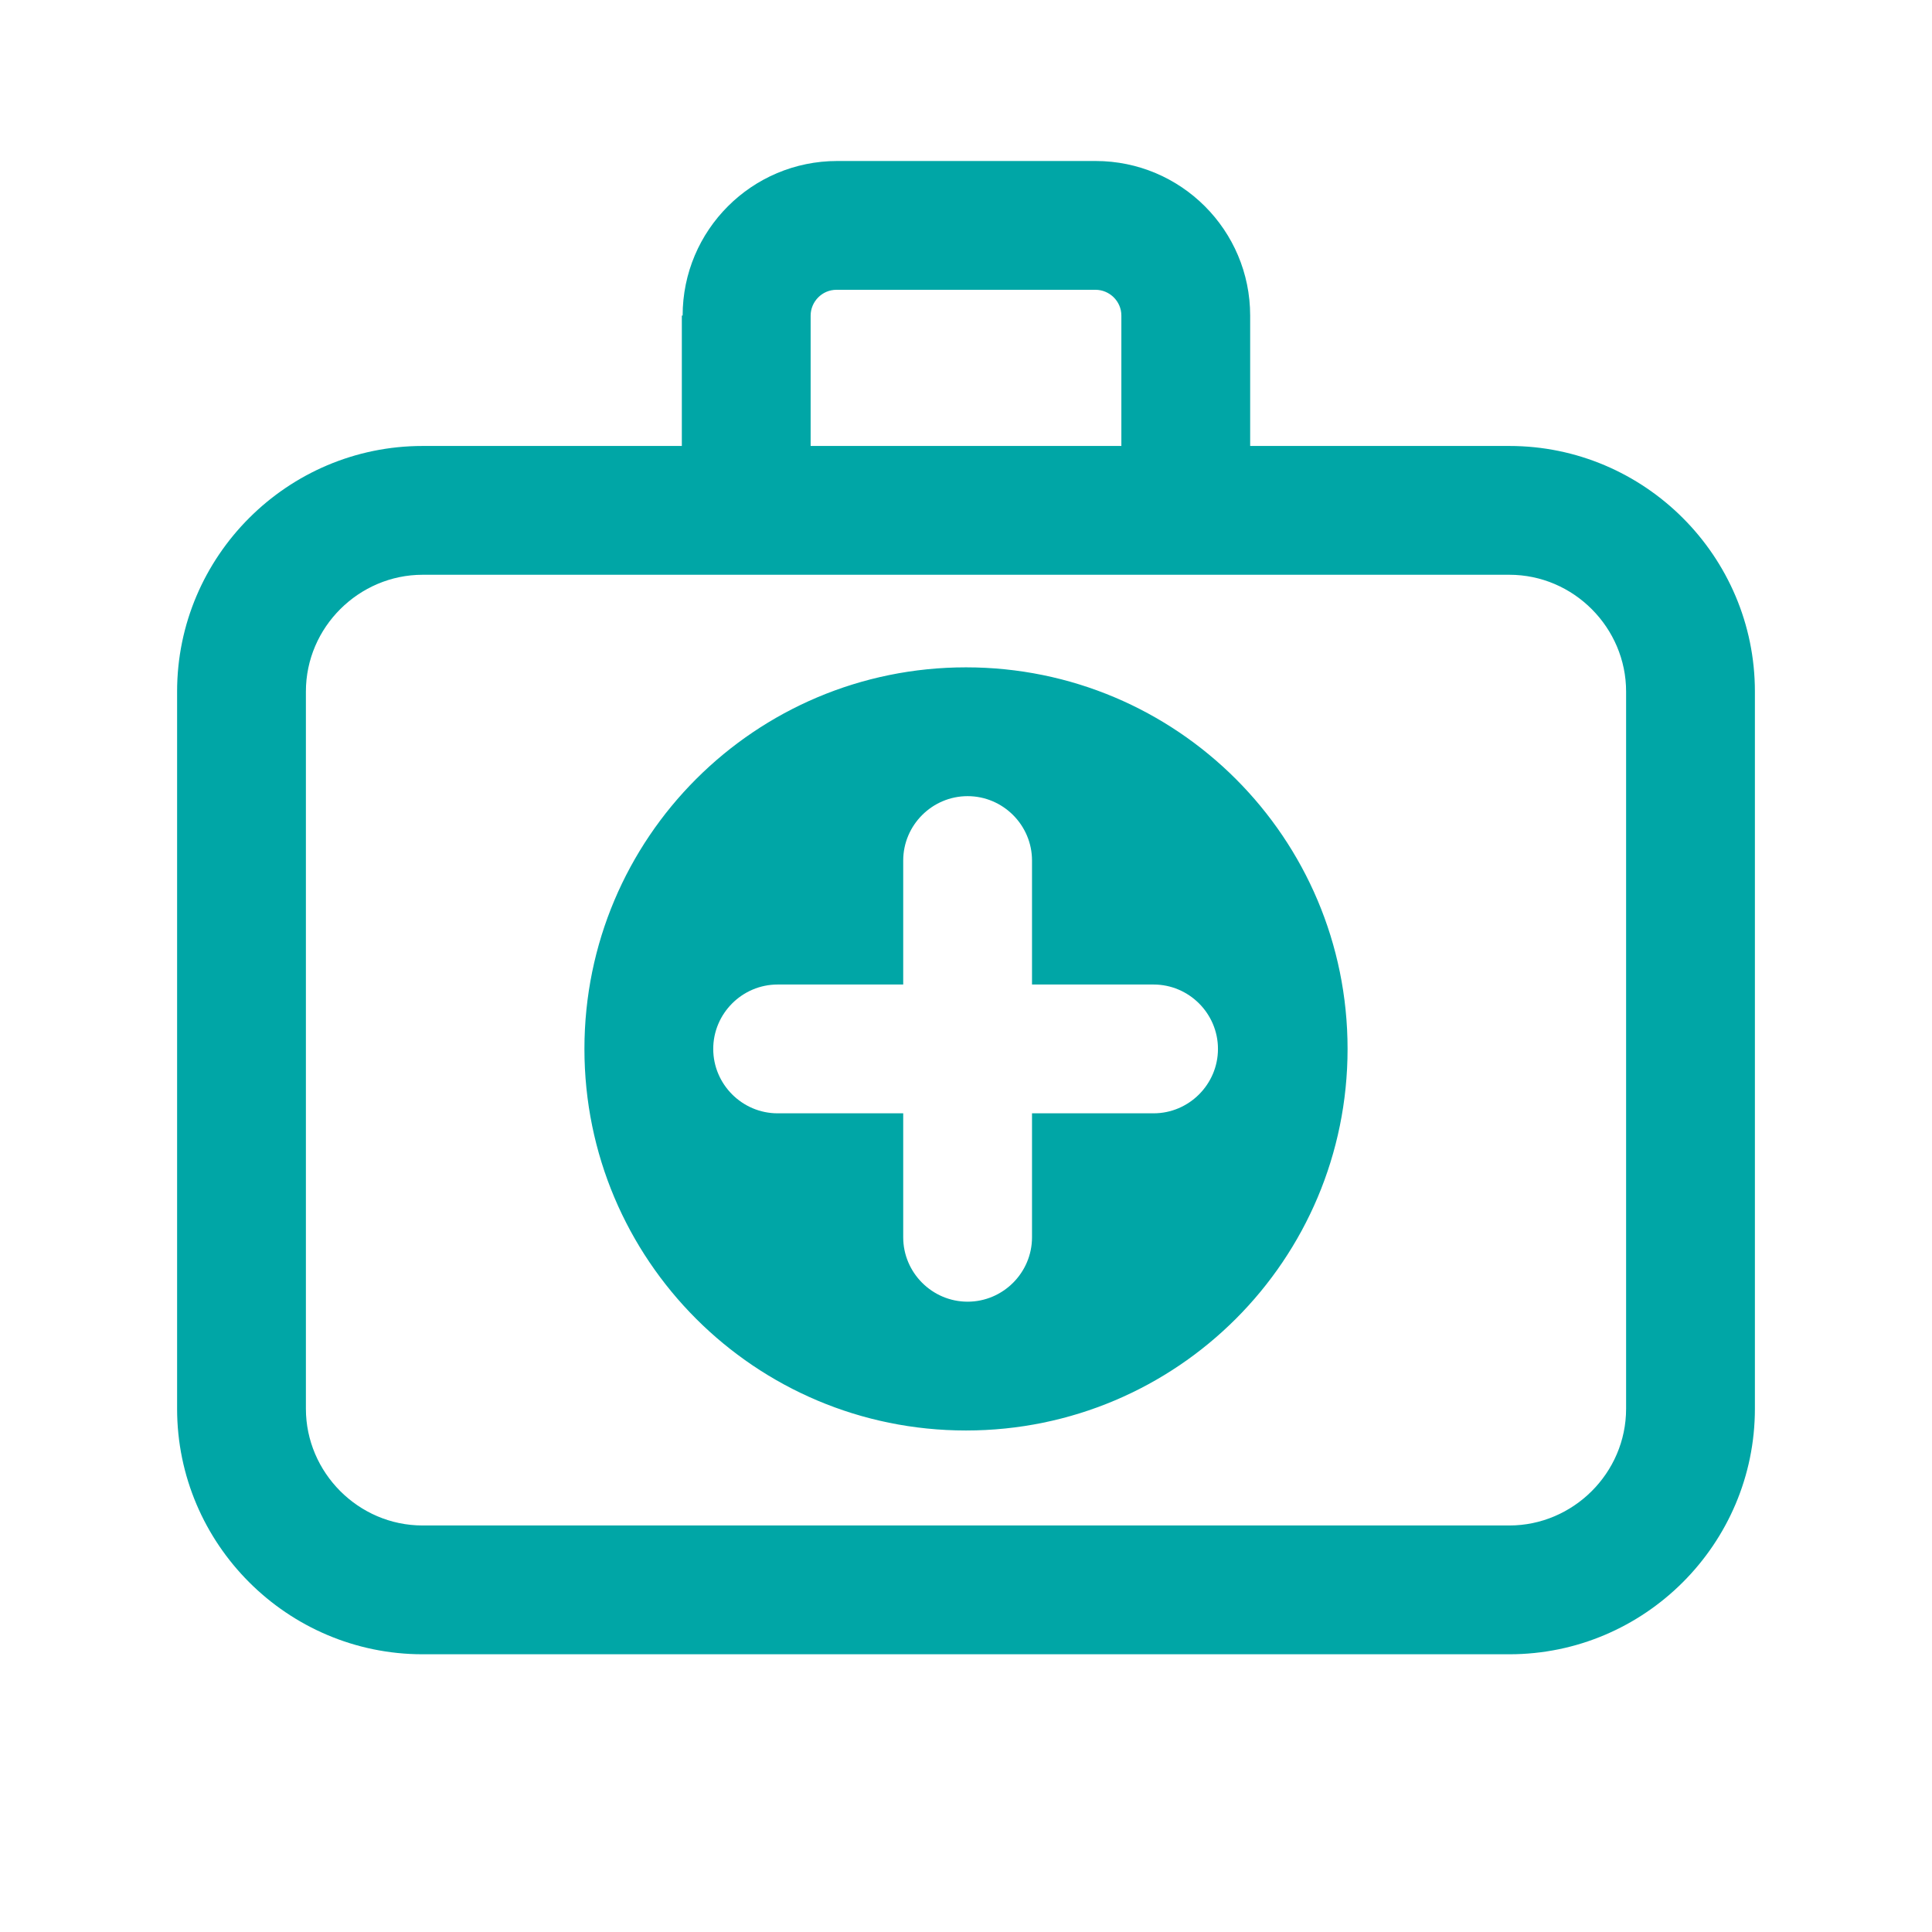 <?xml version="1.0" encoding="UTF-8"?>
<svg id="Ebene_1" xmlns="http://www.w3.org/2000/svg" viewBox="0 0 24 24">
  <defs>
    <style>
      .cls-1 {
        fill: #00a6a6;
        fill-rule: evenodd;
      }
    </style>
  </defs>
  <path class="cls-1" d="M10.39,3.6c-.18,0-.32.15-.32.32v1.62h3.86v-1.62c0-.18-.15-.32-.32-.32h-3.21ZM9.27,7.14h-.01s-4.01,0-4.01,0c-.79,0-1.45.65-1.45,1.45v8.91c0,.79.65,1.45,1.45,1.45h13.5c.79,0,1.45-.65,1.45-1.45v-8.91c0-.79-.65-1.45-1.45-1.45h-4.02s-.01,0-.01,0h-5.45ZM8.47,3.92v1.62h-3.22c-1.68,0-3.05,1.37-3.05,3.05v8.91c0,1.68,1.37,3.05,3.05,3.05h13.5c1.68,0,3.05-1.37,3.05-3.05v-8.91c0-1.68-1.37-3.05-3.05-3.05h-3.22v-1.62c0-1.06-.86-1.92-1.92-1.92h-3.21c-1.06,0-1.92.86-1.92,1.92ZM16.74,13.03c0,2.62-2.12,4.74-4.74,4.74s-4.74-2.12-4.74-4.74,2.12-4.74,4.74-4.74,4.74,2.12,4.74,4.74ZM12.82,10.69c0-.44-.36-.8-.8-.8s-.8.36-.8.8v1.54h-1.56c-.44,0-.8.36-.8.8s.36.8.8.8h1.56v1.54c0,.44.36.8.8.8s.8-.36.8-.8v-1.54h1.51c.44,0,.8-.36.8-.8s-.36-.8-.8-.8h-1.51v-1.54Z"/>
</svg>